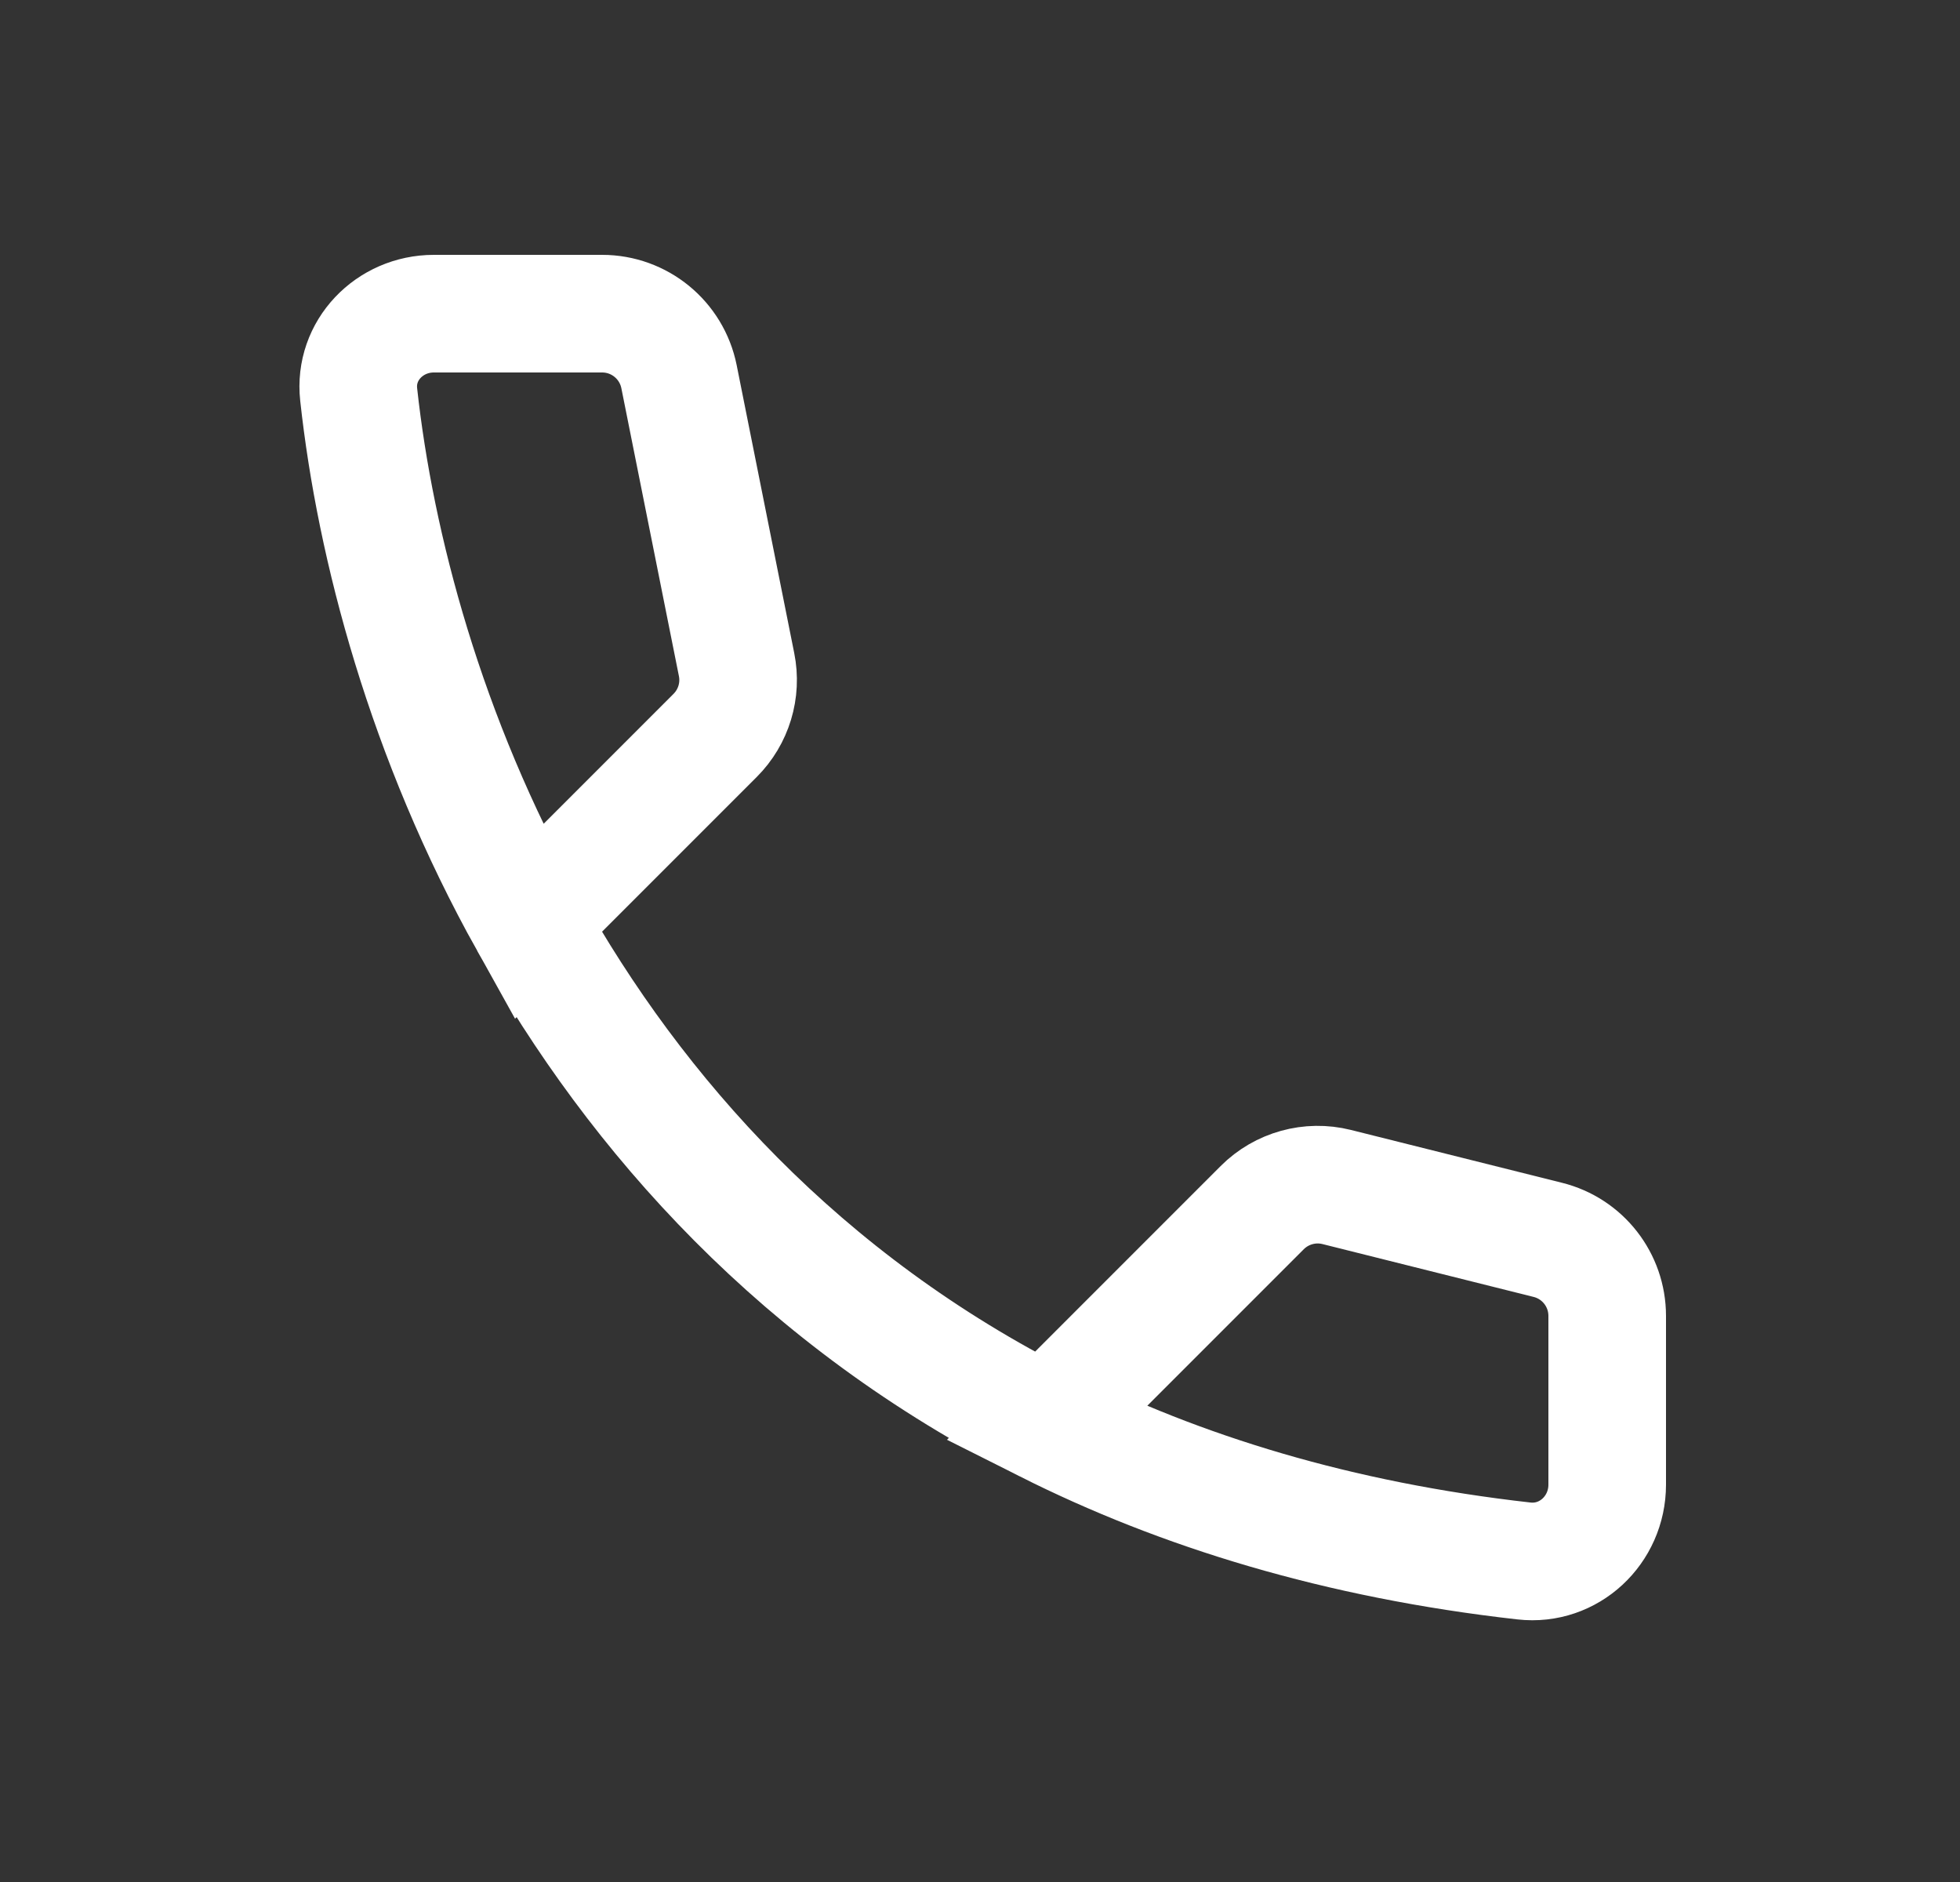 <svg width="25" height="24" viewBox="0 0 25 24" fill="none" xmlns="http://www.w3.org/2000/svg">
<rect x="0" y="0" width="25" height="24" fill="#333333" stroke="none"/>
<path d="M13.343 18.157C15.056 19.019 17.072 19.64 19.438 19.906C20.012 19.971 20.5 19.511 20.5 18.933V16.781C20.5 16.322 20.188 15.922 19.742 15.811L17.049 15.137C16.709 15.052 16.348 15.152 16.1 15.4L13.343 18.157ZM13.343 18.157C10.227 16.589 8.117 14.225 6.741 11.759M6.741 11.759C5.43 9.409 4.786 6.967 4.575 5.031C4.513 4.469 4.969 4 5.534 4H7.68C8.157 4 8.567 4.336 8.661 4.804L9.395 8.475C9.461 8.803 9.358 9.142 9.122 9.378L6.741 11.759Z" stroke="white" stroke-width="1.5"/>
</svg>
